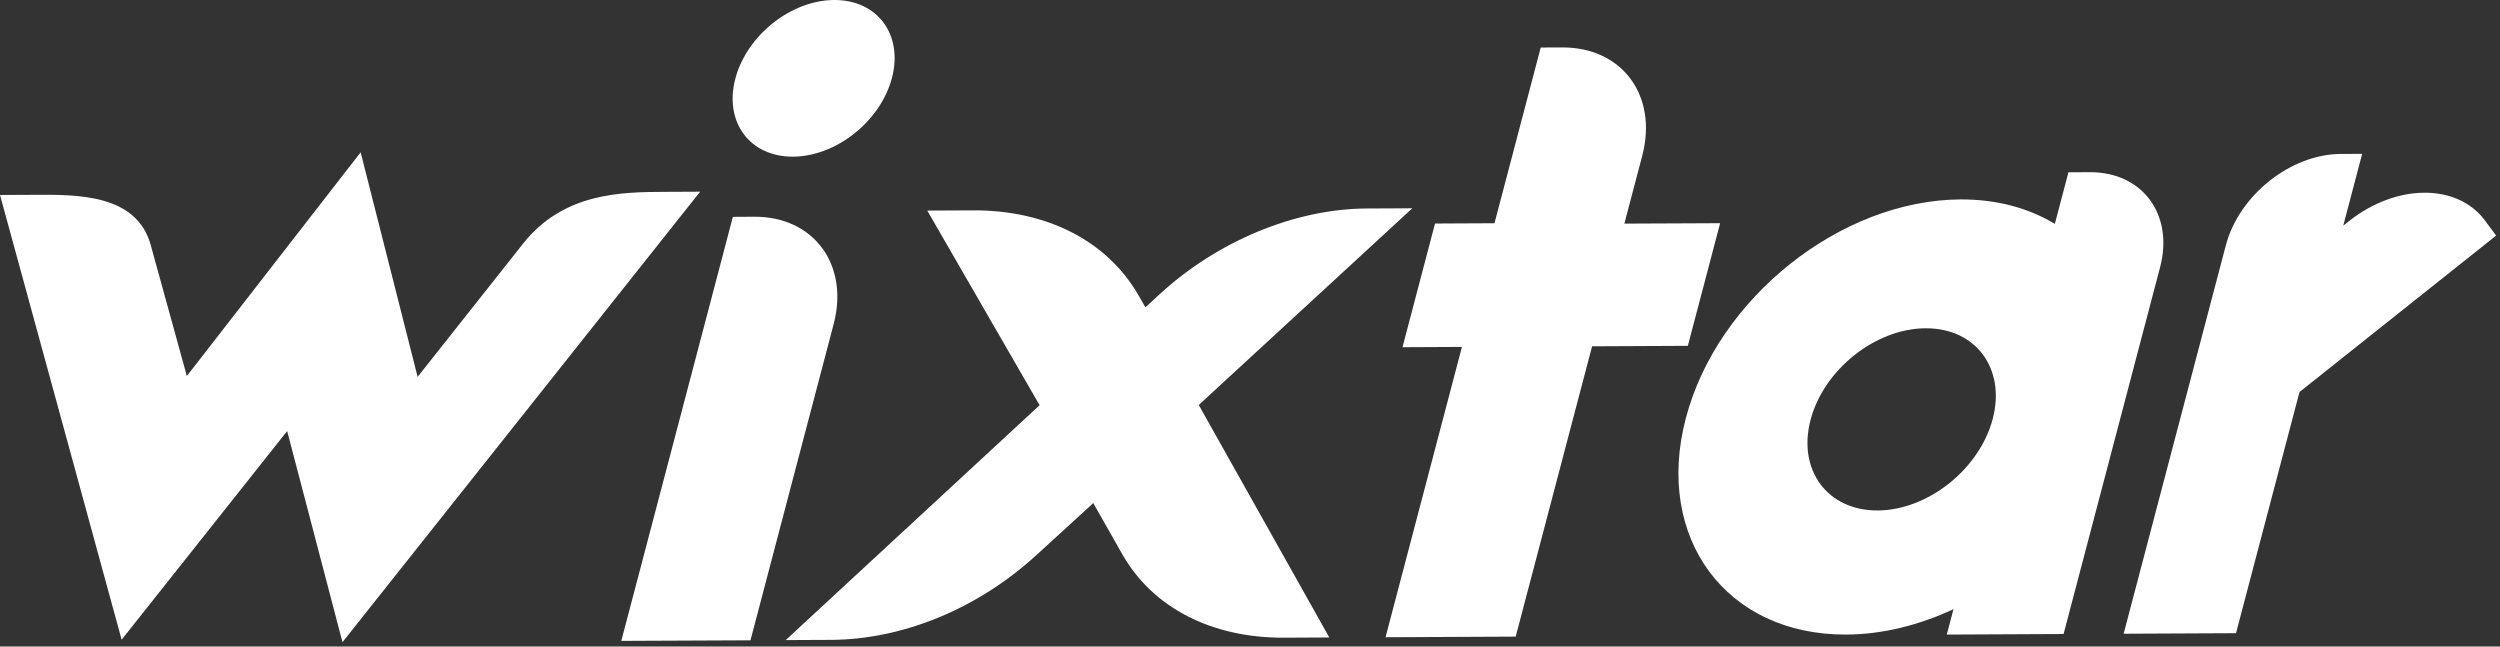 <svg width="116" height="30" viewBox="0 0 116 30" fill="none" xmlns="http://www.w3.org/2000/svg">
<rect x="0" y="0" width="116" height="30" fill="#333333" stroke="none"/>
<path d="M30.834 8.902C28.86 8.913 26.155 8.925 24.272 11.303L19.378 17.486L16.734 7.067L8.67 17.447L6.994 11.373C6.345 9.018 3.635 9.03 1.658 9.039L0 9.047L5.644 29.682L13.324 20.001L15.891 29.797L32.487 8.894L30.834 8.902Z" fill="white"/>
<path d="M34.997 10.056L34.005 10.062L28.828 29.737L34.822 29.71L38.682 15.036C39.408 12.278 37.754 10.044 34.997 10.056Z" fill="white"/>
<path d="M65.532 9.664L63.422 9.674C60.076 9.691 56.467 11.19 53.768 13.688L53.148 14.26L52.817 13.686C51.364 11.175 48.57 9.745 45.152 9.761L43.025 9.771L48.237 18.802L36.457 29.7L38.559 29.69C41.895 29.673 45.363 28.245 48.072 25.771L50.728 23.344L52.067 25.705C53.475 28.191 56.213 29.605 59.578 29.589L61.679 29.578L55.622 18.791L65.532 9.664Z" fill="white"/>
<path d="M79.814 10.356L75.371 10.376L76.2 7.224C76.933 4.441 75.266 2.186 72.482 2.201L71.49 2.205L69.344 10.358L66.585 10.372L65.076 16.11L67.834 16.097L64.289 29.568L70.328 29.539L73.873 16.068L78.316 16.047L79.814 10.356Z" fill="white"/>
<path d="M96.967 7.99L95.975 7.994L95.345 10.387C94.138 9.66 92.662 9.247 90.974 9.253C85.41 9.28 79.689 13.83 78.224 19.398C76.759 24.964 80.096 29.469 85.662 29.444C87.349 29.436 89.047 29.009 90.641 28.265L90.331 29.444L95.75 29.418L100.229 12.396C100.871 9.953 99.408 7.977 96.967 7.99ZM89.349 15.232C91.678 15.22 93.076 17.107 92.462 19.438C91.848 21.768 89.455 23.674 87.123 23.686C84.794 23.697 83.397 21.81 84.011 19.479C84.625 17.148 87.018 15.242 89.349 15.232Z" fill="white"/>
<path d="M115.819 10.932L115.302 10.232C114.019 8.5 111.188 8.514 108.989 10.263L108.728 10.469L109.604 7.139L108.612 7.143C106.283 7.154 103.892 9.057 103.278 11.386L98.537 29.405L103.751 29.38L106.697 18.189L115.819 10.932Z" fill="white"/>
<path d="M36.796 7.269C38.802 7.259 40.857 5.624 41.386 3.617C41.915 1.61 40.714 -0.008 38.707 3.14597e-05C36.703 0.008 34.646 1.643 34.119 3.652C33.59 5.659 34.789 7.28 36.796 7.269Z" fill="white"/>
</svg>
